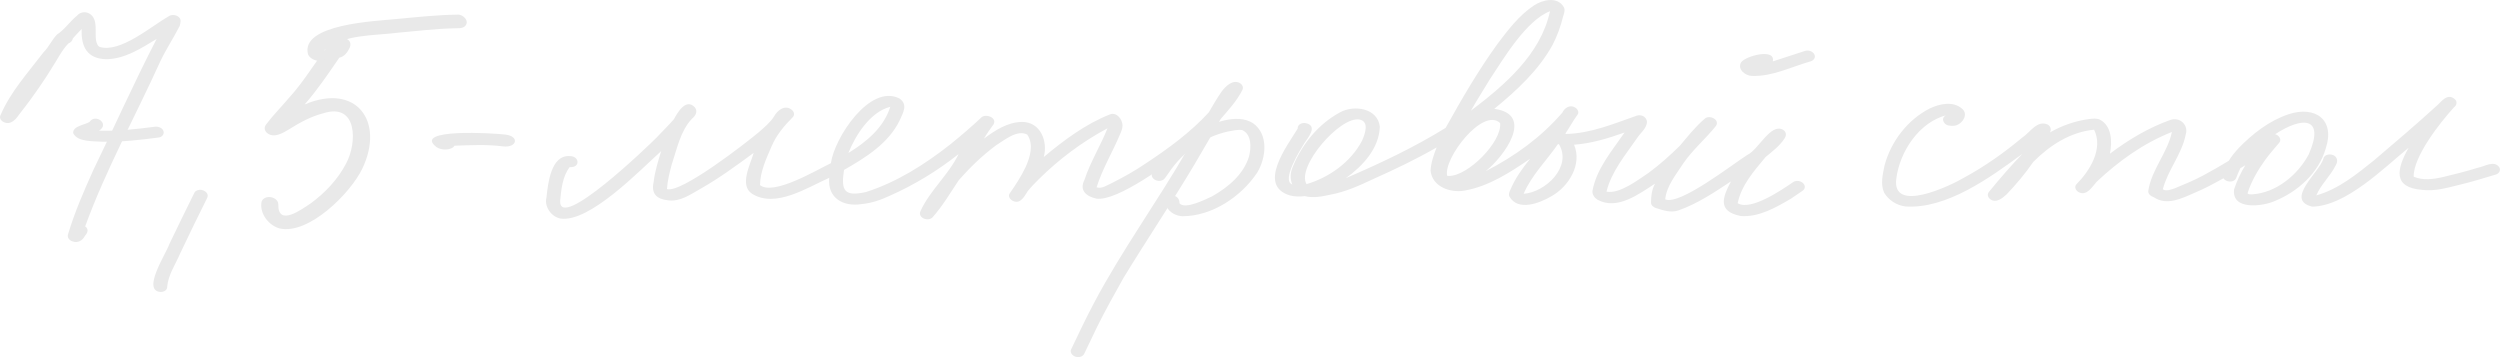 <?xml version="1.0" encoding="UTF-8"?> <svg xmlns="http://www.w3.org/2000/svg" width="301" height="43" viewBox="0 0 301 43" fill="none"><g clip-path="url(#clip0_3267_730)"><path d="M33.666 27.507C32.38 27.137 31.326 25.825 31.465 24.467C31.495 23.95 31.997 23.693 32.473 23.723C32.941 23.744 33.502 24.072 33.506 24.589C33.451 27.339 36.288 25.228 37.431 24.471C39.155 23.197 40.676 21.595 41.671 19.689C43.02 17.196 43.058 12.347 38.969 13.625C37.452 14.012 36.107 14.748 34.821 15.56C34.05 16.027 32.924 16.712 32.115 15.972C31.828 15.69 31.79 15.32 32.026 15.001C32.878 13.865 33.894 12.856 34.804 11.771C36.727 9.681 38.113 7.162 39.913 4.983C40.575 4.214 42.595 4.424 42.118 5.723C41.848 6.27 41.486 6.813 40.854 6.943C39.53 8.873 38.219 10.812 36.68 12.578C42.89 9.937 46.359 14.605 43.615 20.32C42.203 23.26 37.182 28.29 33.67 27.507H33.666Z" fill="#E9E9E9"></path><path d="M37.092 6.56C36.084 2.893 45.329 2.532 47.677 2.296C50.144 2.065 52.61 1.796 55.088 1.762C55.759 1.711 56.585 2.544 55.995 3.141C55.645 3.482 55.08 3.377 54.654 3.41C52.42 3.461 50.198 3.738 47.972 3.932C44.962 4.323 41.476 4.079 39.04 6.039C39.651 6.56 39.128 7.422 38.391 7.338C37.885 7.296 37.32 7.044 37.092 6.556V6.56Z" fill="#E9E9E9"></path><path d="M8.755 29.072C8.384 28.979 8.056 28.605 8.191 28.214C8.983 25.56 10.096 23.012 11.23 20.488C13.793 15.232 16.171 9.878 18.86 4.685C17.014 5.808 15.045 7.094 12.811 7.132C10.484 7.078 9.742 5.623 9.835 3.49C9.468 3.86 9.118 4.239 8.772 4.626C8.717 4.895 8.528 5.13 8.254 5.215C7.411 6.068 6.922 7.162 6.26 8.15C5.429 9.529 4.502 10.841 3.558 12.145C3.153 12.709 2.71 13.247 2.289 13.802C2.032 14.189 1.736 14.559 1.294 14.736C0.708 15.03 -0.308 14.483 0.097 13.785C1.315 10.989 3.402 8.713 5.231 6.308C5.885 5.665 6.235 4.802 6.867 4.155C7.79 3.553 8.406 2.59 9.261 1.897C9.624 1.455 10.273 1.346 10.762 1.636C11.845 2.279 11.394 3.814 11.567 4.87C11.643 5.181 11.71 5.496 11.989 5.644C14.463 6.426 18.232 3.137 20.357 1.93C20.85 1.611 21.832 1.922 21.735 2.607C21.714 2.78 21.697 2.961 21.634 3.125C20.905 4.559 19.998 5.917 19.307 7.376C16.301 14.004 12.748 20.409 10.256 27.255C10.707 27.575 10.572 28.025 10.239 28.374C9.965 28.945 9.379 29.299 8.755 29.072Z" fill="#E9E9E9"></path><path d="M12.384 17.065C11.331 16.985 9.316 17.137 8.81 16.023C8.763 15.156 10.197 15.051 10.778 14.681C11.487 13.621 13.261 14.933 11.917 15.732C14.164 15.808 16.406 15.547 18.632 15.261C19.032 15.211 19.521 15.358 19.677 15.766C19.821 16.149 19.5 16.506 19.125 16.552C16.891 16.847 14.644 17.103 12.389 17.065H12.384Z" fill="#E9E9E9"></path><path d="M19.304 35.149C17.044 34.972 20.025 30.506 20.387 29.392C21.378 27.314 22.398 25.253 23.414 23.189C23.486 23.037 23.667 22.94 23.819 22.894C24.375 22.692 25.269 23.193 24.936 23.845C23.823 26.095 22.735 28.294 21.673 30.552C21.125 31.847 20.235 33.117 20.13 34.539C20.147 34.964 19.671 35.174 19.299 35.153L19.304 35.149Z" fill="#E9E9E9"></path><path d="M129.518 42.954C129.164 42.861 128.793 42.478 128.949 42.096C129.838 40.22 130.732 38.349 131.701 36.511C135.082 30.106 139.382 24.24 142.986 17.961C140.786 19.559 134.555 24.273 132.009 23.916C130.791 23.651 129.918 22.932 130.572 21.645C131.284 19.488 132.519 17.52 133.341 15.446C130.302 17.065 127.515 19.16 125.074 21.573C124.615 22.032 124.155 22.494 123.747 23.003C123.346 23.617 122.87 24.618 121.976 24.198C121.651 24.059 121.323 23.651 121.563 23.294C122.271 22.28 122.946 21.25 123.477 20.131C124.025 18.945 124.493 17.364 123.675 16.199C122.469 15.577 120.96 16.855 119.957 17.473C118.228 18.756 116.825 20.127 115.438 21.691C114.43 23.201 113.499 24.791 112.293 26.149C111.791 26.733 110.451 26.241 110.826 25.417C111.985 22.886 114.203 21.06 115.417 18.55C112.891 20.547 110.126 22.238 107.179 23.546C106.079 24.063 104.92 24.471 103.702 24.576C101.505 24.913 99.604 23.828 99.84 21.41C97.18 22.587 93.365 25.106 90.536 23.323C88.993 22.288 90.347 19.795 90.743 18.407C88.681 19.917 86.616 21.443 84.39 22.701C83.176 23.378 81.937 24.303 80.465 24.122C79.087 23.987 78.37 23.34 78.699 21.91C78.847 20.644 79.23 19.412 79.605 18.197C77.004 20.535 71.014 26.797 67.49 26.317C66.368 26.103 65.504 24.866 65.795 23.773C65.976 22.116 66.322 18.659 68.577 18.794C69.804 18.773 69.897 20.228 68.59 20.118C67.722 21.25 67.578 22.785 67.443 24.164C67.258 27.974 78.121 17.507 79.015 16.599C79.719 15.85 80.457 15.131 81.136 14.357C81.595 13.512 82.598 11.796 83.644 12.91C84.057 13.386 83.745 13.953 83.319 14.29C81.915 15.753 81.49 17.999 80.879 19.795C80.617 20.77 80.364 21.754 80.301 22.764C81.996 23.294 89.756 17.263 91.371 15.909C92.024 15.329 92.712 14.769 93.192 14.029C93.597 13.272 94.507 12.566 95.317 13.213C95.587 13.424 95.722 13.798 95.473 14.084C94.436 15.131 93.496 16.22 92.91 17.595C92.26 19.096 91.523 20.665 91.506 22.288C93.133 23.592 98.327 20.463 100.042 19.647C100.451 16.619 104.722 10.051 108.292 11.855C109.359 12.587 108.722 13.583 108.318 14.5C106.969 17.28 104.216 18.975 101.619 20.459C101.235 22.965 101.64 23.701 104.262 23.121C107.997 21.927 111.37 19.782 114.43 17.372C115.724 16.321 117.002 15.236 118.203 14.096C118.76 13.68 120.028 14.168 119.641 14.946C119.232 15.514 118.819 16.081 118.469 16.691C119.792 15.699 121.323 14.706 123.026 14.681C125.26 14.651 126.192 17.006 125.669 18.907C128.093 16.876 130.711 14.925 133.67 13.76C134.467 13.491 135.133 14.37 135.15 15.089C135.162 15.463 134.998 15.841 134.85 16.178C133.936 18.348 132.734 20.312 132.03 22.549C132.658 22.776 133.312 22.28 133.872 22.04C135.28 21.325 136.659 20.56 137.961 19.668C140.685 17.877 143.362 15.905 145.533 13.537C146.034 12.692 146.515 11.834 147.08 11.031C147.556 10.391 148.42 9.529 149.268 9.996C149.58 10.177 149.748 10.513 149.575 10.85C148.918 12.141 147.927 13.23 146.979 14.315C145.946 16.182 144.858 18.016 143.779 19.858C141.039 24.454 138.05 28.899 135.264 33.466C134.172 35.405 133.092 37.348 132.098 39.341C131.579 40.418 131.065 41.49 130.551 42.571C130.365 42.962 129.893 43.067 129.513 42.949L129.518 42.954ZM102.142 18.424C104.342 17.065 106.391 15.383 107.188 12.86C104.798 13.453 103.006 16.27 102.142 18.424Z" fill="#E9E9E9"></path><path d="M142.384 26.035C141.6 26.002 140.82 25.598 140.461 24.879C140.171 24.194 140.267 23.525 141.144 23.533C141.667 23.546 142.051 23.962 142.008 24.479C142.679 25.266 145.149 24 145.933 23.643C147.881 22.532 149.723 21.01 150.389 18.823C150.646 17.772 150.718 16.195 149.567 15.661C148.956 15.577 148.404 15.741 147.818 15.837C144.871 16.515 142.43 18.281 140.752 20.758C140.588 20.985 140.428 21.216 140.263 21.447C139.905 21.948 139.053 21.864 138.741 21.351C138.649 21.187 138.623 20.951 138.741 20.796C139.074 20.333 139.395 19.866 139.753 19.42C140.879 17.915 142.283 16.611 143.981 15.778C145.904 14.891 148.871 13.579 150.849 14.824C152.771 16.165 152.45 19.012 151.359 20.796C149.432 23.685 145.937 26.019 142.392 26.035H142.384Z" fill="#E9E9E9"></path><path d="M209.575 26.006C206.785 25.442 207.366 23.819 208.408 21.838C206.409 23.159 204.373 24.53 202.101 25.325C201.182 25.653 200.263 25.329 199.386 25.051C199.108 24.98 198.762 24.707 198.783 24.387C198.783 23.601 198.88 22.818 199.264 22.112C197.312 23.365 194.728 25.333 192.363 24.059C191.988 23.836 191.706 23.453 191.731 23.003C192.199 20.333 194.104 18.138 195.601 15.951C193.636 16.649 191.613 17.276 189.518 17.423C190.517 19.786 188.881 22.457 186.799 23.622C185.386 24.458 182.752 25.489 181.727 23.647C181.605 23.39 181.74 23.075 181.85 22.848C182.419 21.473 183.3 20.266 184.227 19.113C181.812 20.762 179.249 22.436 176.323 22.949C174.616 23.252 172.453 22.49 172.242 20.564C172.28 19.601 172.622 18.655 172.967 17.755C170.505 19.168 167.951 20.392 165.358 21.548C163.693 22.331 162.007 23.104 160.186 23.436C159.174 23.659 158.112 23.874 157.087 23.613C156.493 23.689 155.886 23.68 155.304 23.529C151.337 22.326 154.963 17.578 156.244 15.48C156.198 14.967 156.805 14.723 157.239 14.832C158.706 15.169 157.488 16.561 157.028 17.267C156.535 18.075 154.246 21.716 155.591 22.213C155.291 21.511 155.355 20.749 155.658 20.064C156.763 17.351 158.74 14.925 161.341 13.524C163.035 12.595 165.894 13.016 166.13 15.265C166.045 17.873 164.064 20.001 162.041 21.447C166.163 19.673 170.24 17.759 174.059 15.392C175.977 11.939 177.967 8.512 180.281 5.307C181.563 3.608 182.899 1.838 184.695 0.652C185.745 -0.034 187.515 -0.45 188.274 0.845C188.485 1.215 188.304 1.627 188.194 1.998C187.903 3.175 187.494 4.315 186.938 5.391C185.247 8.465 182.604 10.9 179.91 13.104C184.851 13.773 181.044 18.899 178.869 20.615C182.385 18.811 185.542 16.531 188.105 13.562C188.371 12.982 189.033 12.566 189.636 12.94C189.91 13.095 190.167 13.487 189.948 13.789C189.408 14.517 188.987 15.324 188.476 16.073C188.498 16.09 188.523 16.111 188.544 16.128C191.533 16.069 194.307 14.891 197.08 13.92C197.73 13.714 198.467 14.227 198.257 14.946C198.071 15.627 197.447 16.073 197.08 16.662C195.689 18.672 194.011 20.665 193.421 23.075C195.032 23.373 197.215 21.654 198.497 20.808C199.85 19.807 201.106 18.684 202.27 17.532C203.214 16.409 204.125 15.253 205.246 14.298C205.794 13.764 207.13 14.408 206.591 15.173C205.36 16.712 203.792 18.033 202.679 19.656C201.819 21.002 200.651 22.364 200.491 24C202.223 24.774 208.614 19.765 210.385 18.647C211.704 18.041 213.159 14.832 214.642 15.606C215.085 15.863 215.123 16.275 214.849 16.687C214.271 17.57 213.399 18.226 212.589 18.895C211.169 20.61 209.677 22.267 209.213 24.467C210.789 25.43 214.541 22.856 215.911 21.914C216.388 21.59 217.265 21.876 217.302 22.494C217.302 22.705 217.184 22.865 217.016 22.978C216.552 23.298 216.093 23.617 215.625 23.924C213.816 24.984 211.759 26.17 209.596 26.01L209.575 26.006ZM183.443 23.336C186.099 23.138 189.303 20.068 187.705 17.372C187.663 17.364 187.621 17.356 187.583 17.343C186.217 19.32 184.379 21.128 183.443 23.336ZM157.307 22.171C160.047 21.363 162.652 19.5 163.988 16.943C164.33 16.174 164.911 14.652 163.702 14.395C161.379 13.924 156.046 20.085 157.307 22.171ZM174.434 21.183C176.728 21.229 180.863 17.065 180.614 14.816C178.532 12.856 173.76 19.101 174.236 21.157C174.299 21.178 174.367 21.183 174.434 21.183ZM179.303 9.672C178.768 10.543 178.237 11.418 177.701 12.288C177.495 12.629 177.297 12.978 177.099 13.327C181.171 10.232 185.488 6.569 186.622 1.35C183.734 2.46 180.994 7.107 179.299 9.672H179.303Z" fill="#E9E9E9"></path><path d="M210.937 9.142C210.153 9.126 209.162 8.364 209.613 7.532C210.06 6.762 213.812 5.736 213.445 7.393C214.739 6.977 216.034 6.56 217.323 6.131C217.711 6.001 218.234 6.161 218.436 6.523C218.647 6.893 218.398 7.254 218.036 7.376C215.7 8.028 213.407 9.235 210.937 9.138V9.142Z" fill="#E9E9E9"></path><path d="M229.399 24.854C228.362 24.728 227.375 24.093 226.848 23.193C226.384 22.179 226.684 20.972 226.899 19.925C227.666 17.044 229.66 14.425 232.337 13.062C233.517 12.494 235.178 12.133 236.245 13.1C236.995 13.739 236.346 14.807 235.57 15.076C235.267 15.181 234.976 15.16 234.66 15.114C233.922 15.034 233.602 14.05 234.445 13.844C231.106 14.647 228.737 18.218 228.319 21.489C227.712 25.779 234.828 22.369 236.514 21.368C239.01 20.009 241.324 18.365 243.495 16.552C244.414 15.951 245.279 14.425 246.531 14.992C246.881 15.181 247.024 15.602 246.805 15.951C248.238 15.114 249.916 14.542 251.543 14.332C251.977 14.281 252.399 14.223 252.812 14.399C254.27 15.139 254.325 17.095 254.034 18.504C256.26 16.826 258.688 15.371 261.323 14.437C262.466 14.054 263.532 15.059 263.157 16.216C262.685 18.596 260.994 20.472 260.404 22.793C260.826 23.071 261.424 22.802 261.833 22.675C262.946 22.221 264.24 21.679 265.252 21.132C266.302 20.573 267.326 19.976 268.342 19.362C268.675 18.815 269.084 18.319 269.518 17.848C271.204 16.102 273.215 14.534 275.538 13.756C278.763 12.696 281.178 14.412 280.019 17.873C279.18 20.808 276.672 23.067 273.898 24.198C272.402 24.862 268.671 25.342 268.983 22.802C269.324 21.788 269.775 20.808 270.336 19.896C270.138 20.014 269.935 20.135 269.737 20.253C269.543 20.636 269.387 21.04 269.231 21.439C268.974 22.036 268.026 21.96 267.697 21.468C266.546 22.112 265.387 22.738 264.169 23.239C262.664 23.903 260.876 24.791 259.325 23.752C258.988 23.63 258.579 23.361 258.659 22.949C259.047 20.409 260.973 18.386 261.5 15.888C258.052 17.25 255.097 19.391 252.437 21.885C251.893 22.507 251.214 23.668 250.249 23.121C249.933 22.94 249.709 22.503 249.996 22.192C251.619 20.56 253.263 17.907 252.129 15.615C249.25 15.892 246.779 17.511 244.798 19.505C243.85 20.892 242.762 22.171 241.607 23.39C241.088 23.87 240.317 24.509 239.621 23.979C239.347 23.773 239.221 23.395 239.465 23.109C240.751 21.532 242.083 19.992 243.487 18.533C239.634 21.355 234.36 25.211 229.39 24.854H229.399ZM271.112 23.403C274.016 23.243 276.626 21.094 277.966 18.605C279.994 13.991 277.161 14.029 273.928 16.161C274.37 16.262 274.758 16.788 274.417 17.192C273.835 17.86 273.257 18.537 272.73 19.252C271.841 20.485 271.069 21.809 270.606 23.26C270.682 23.445 270.947 23.373 271.112 23.403Z" fill="#E9E9E9"></path><path d="M278.374 24.875C275.044 24.067 279.281 20.716 279.736 19.109C279.799 18.689 280.322 18.546 280.68 18.609C281.376 18.727 281.578 19.353 281.211 19.925C280.571 21.204 279.441 22.204 278.884 23.525C281.557 22.776 283.737 20.981 285.844 19.294C288.374 17.137 290.916 14.984 293.369 12.742C293.985 12.221 294.592 11.229 295.485 11.876C295.898 12.166 295.831 12.662 295.443 12.94C293.799 14.732 290.545 18.874 290.608 21.271C291.733 21.771 293.053 21.57 294.216 21.296C295.599 20.968 296.973 20.623 298.331 20.198C299.153 20.051 300.299 19.244 300.919 20.152C301.126 20.514 300.885 20.892 300.519 21.006C299.022 21.464 297.509 21.923 295.995 22.28C294.575 22.629 293.125 23.05 291.645 22.86C288.057 22.587 288.555 20.363 289.997 17.789C286.966 20.262 282.434 24.833 278.374 24.879V24.875Z" fill="#E9E9E9"></path><path d="M52.546 17.703C49.59 15.422 59.529 16.028 60.915 16.211C62.569 16.441 62.236 17.813 60.568 17.625C58.645 17.372 56.669 17.478 54.727 17.542C54.374 18.12 53.098 18.125 52.546 17.703Z" fill="#E9E9E9"></path></g><defs><clipPath id="clip0_3267_730"><rect width="301" height="43" fill="white"></rect></clipPath></defs></svg> 
